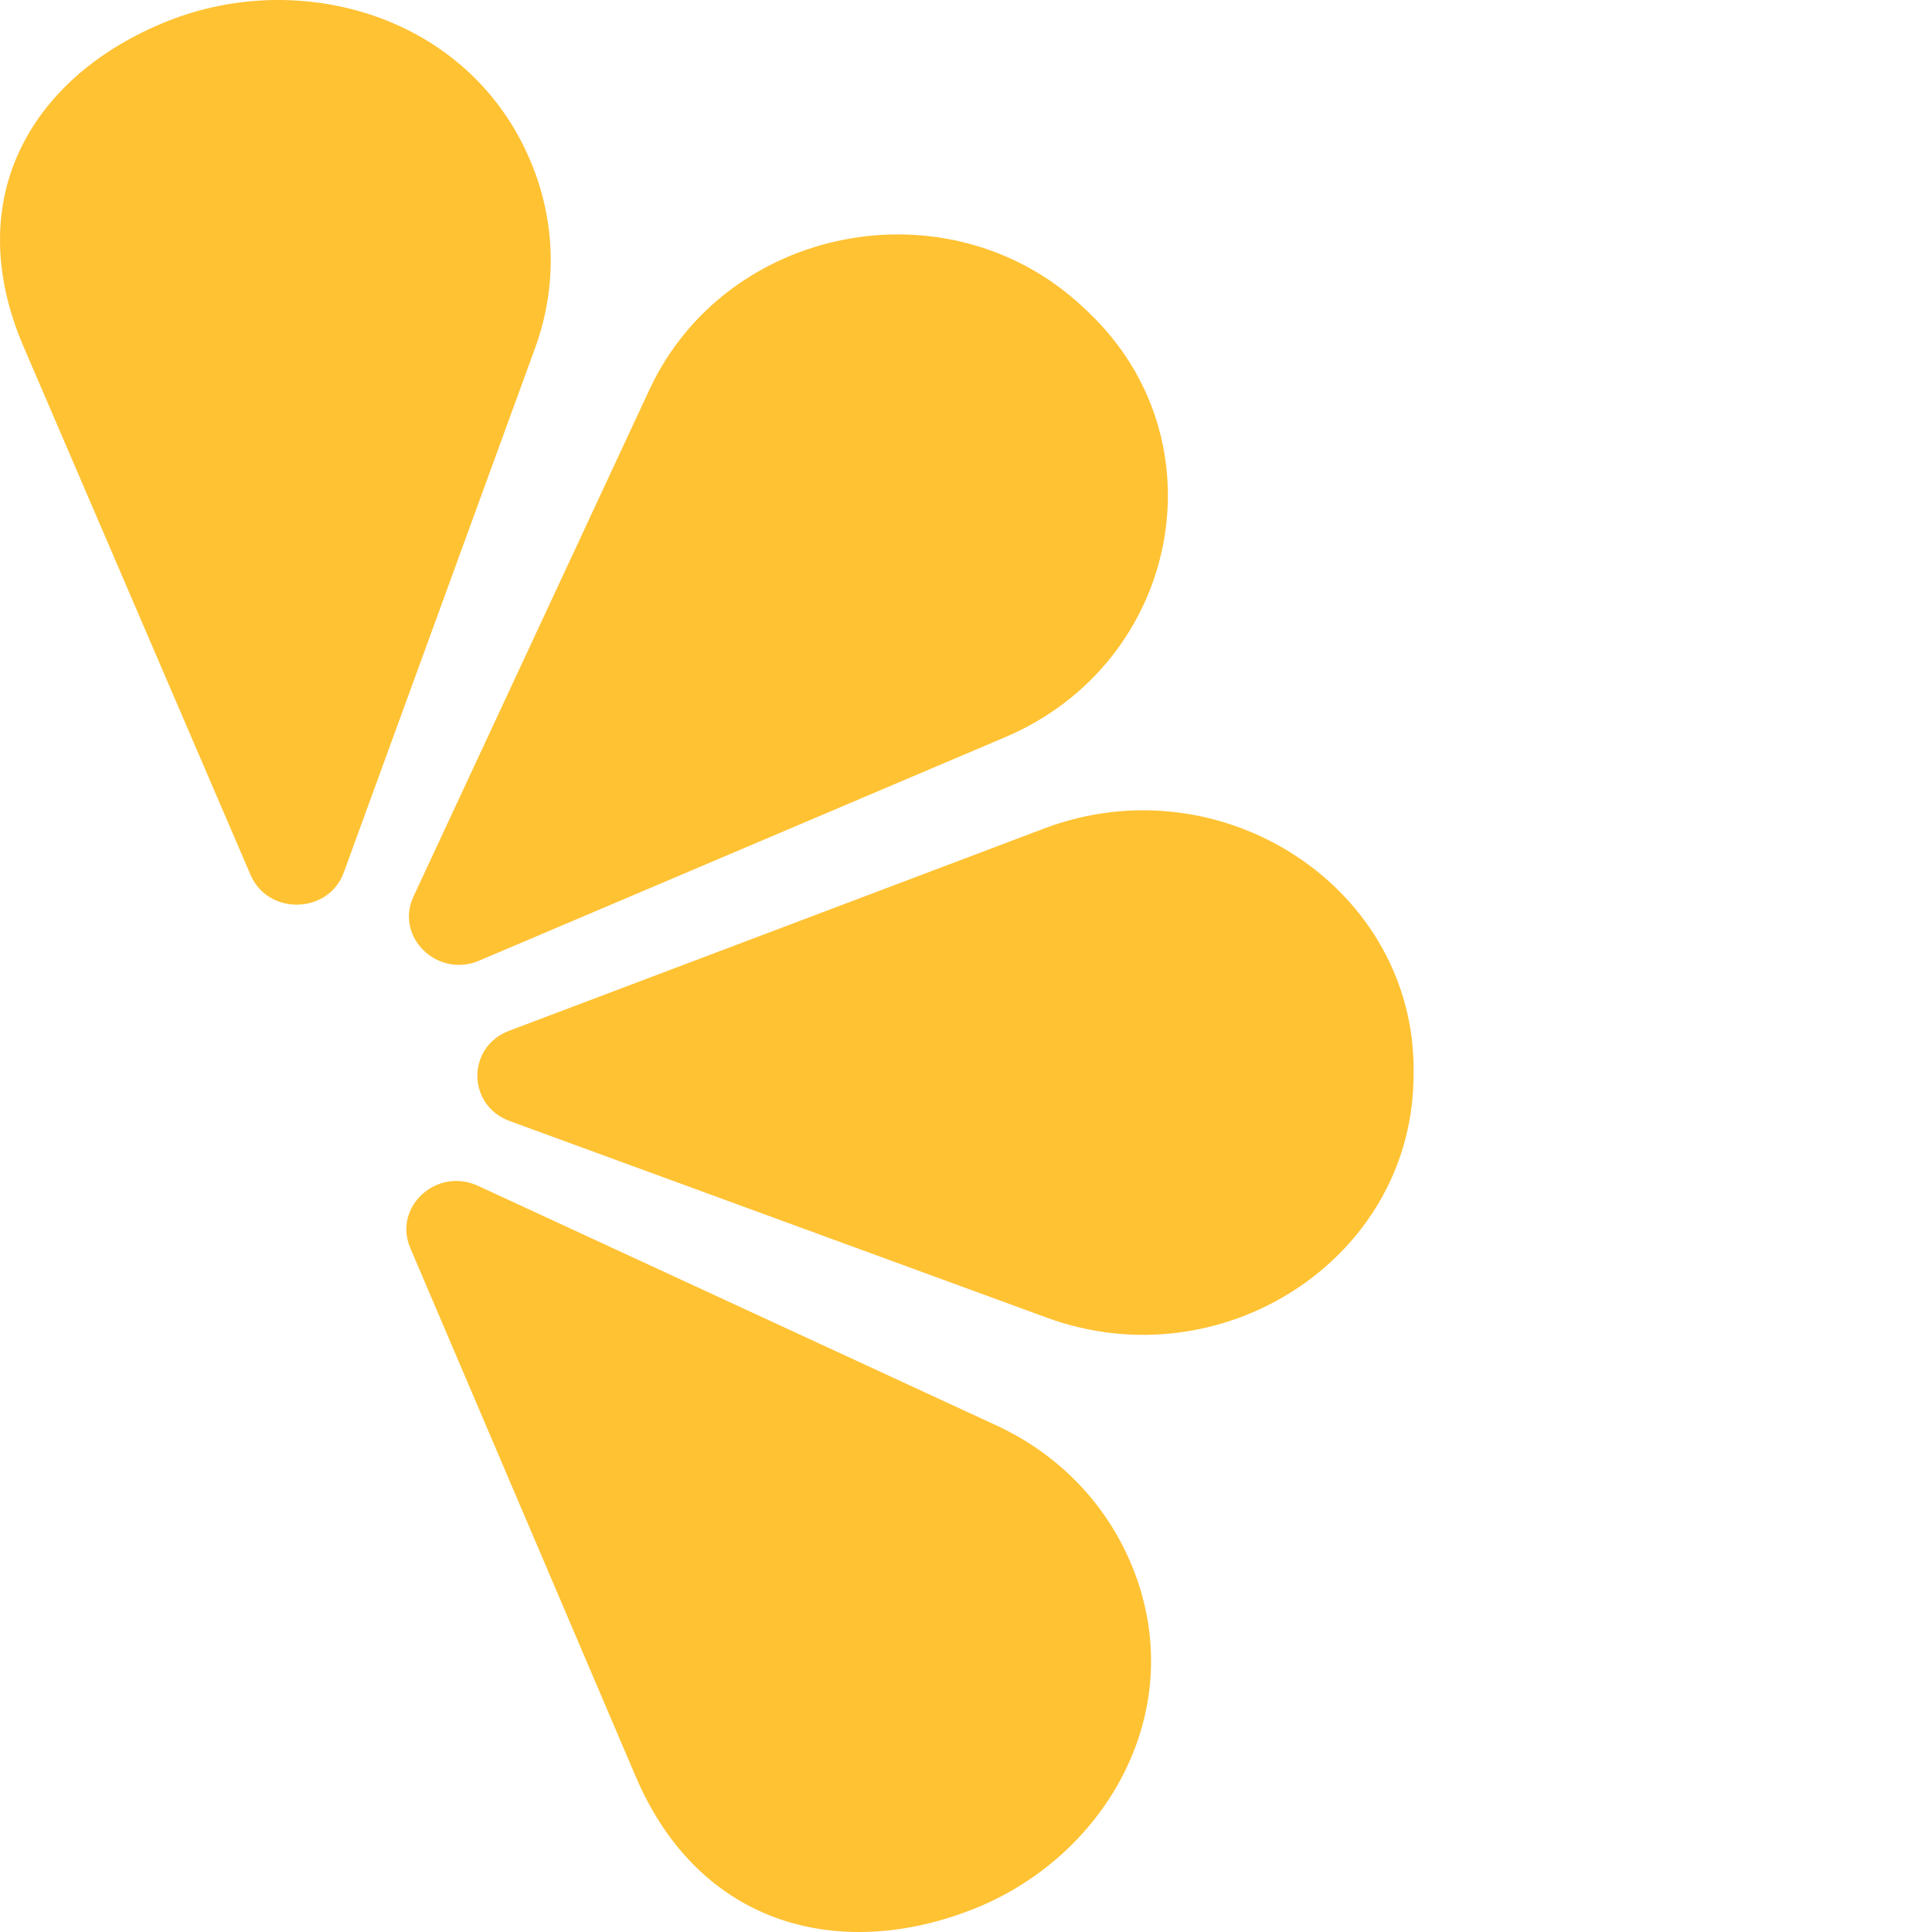 <svg width="28" height="28" viewBox="0 0 28 28" fill="none" xmlns="http://www.w3.org/2000/svg">
    <!-- Remove all text paths and keep only the logo path -->
    <path fill-rule="evenodd" clip-rule="evenodd" d="M6.928 17.186L14.44 20.658C15.371 21.089 16.028 21.812 16.383 22.641C17.28 24.74 16.053 26.887 14.128 27.659C12.201 28.431 10.149 27.934 9.215 25.751L5.946 18.087C5.693 17.492 6.329 16.909 6.928 17.186" fill="#FFC233"/>
    <path fill-rule="evenodd" clip-rule="evenodd" d="M7.38 14.938L15.133 12.007C17.71 11.033 20.525 12.876 20.487 15.554C20.486 15.589 20.486 15.623 20.485 15.659C20.429 18.267 17.693 20.019 15.172 19.097L7.387 16.247C6.766 16.02 6.761 15.171 7.38 14.938" fill="#FFC233"/>
    <path fill-rule="evenodd" clip-rule="evenodd" d="M6.945 13.922L14.567 10.684C17.1 9.607 17.743 6.377 15.759 4.51C15.733 4.486 15.707 4.462 15.681 4.437C13.736 2.632 10.521 3.268 9.413 5.645L5.993 12.992C5.72 13.577 6.337 14.181 6.945 13.922" fill="#FFC233"/>
    <path fill-rule="evenodd" clip-rule="evenodd" d="M4.983 12.643L7.755 5.044C8.098 4.102 8.035 3.141 7.679 2.312C6.78 0.214 4.344 -0.464 2.419 0.31C0.493 1.083 -0.595 2.84 0.341 5.023L3.631 12.679C3.886 13.272 4.763 13.249 4.983 12.643" fill="#FFC233"/>
</svg>
